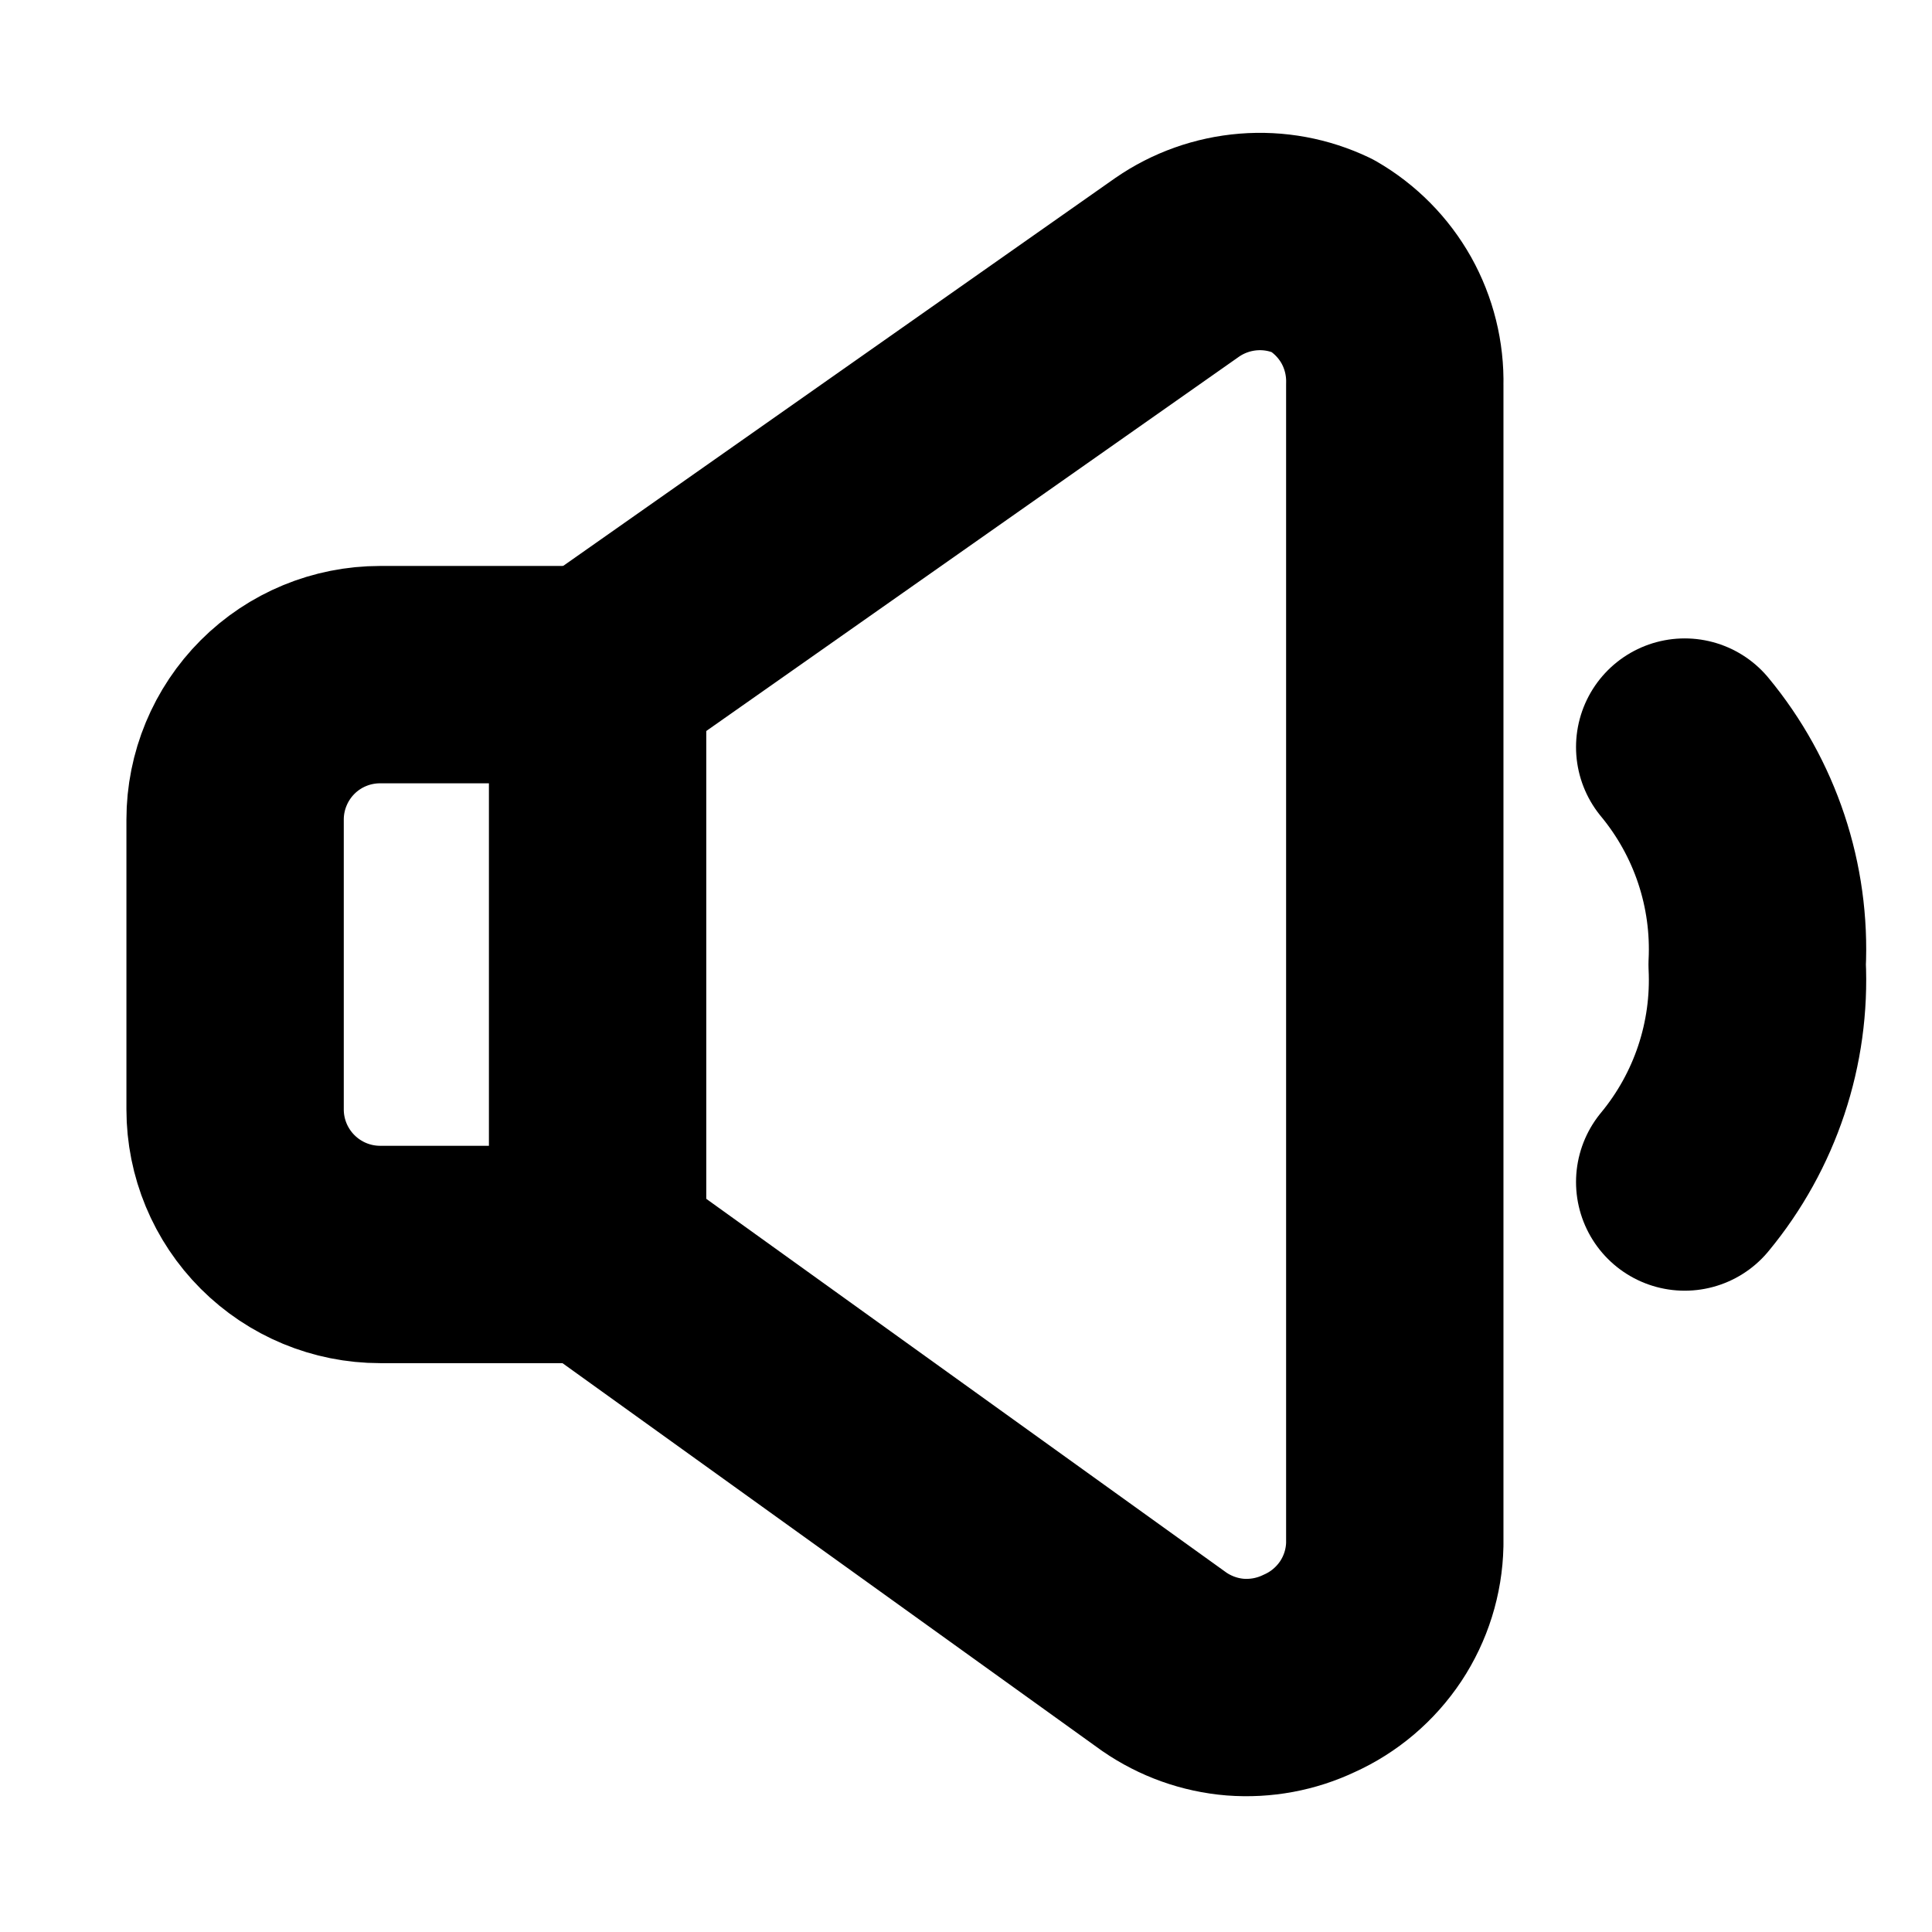 <svg width="16" height="16" viewBox="0 0 16 16" fill="none" xmlns="http://www.w3.org/2000/svg">
  <path
    d="M4.949 5.587H3.148C2.829 5.587 2.524 5.713 2.299 5.938C2.074 6.163 1.947 6.469 1.947 6.787V9.188C1.947 9.507 2.074 9.812 2.299 10.037C2.524 10.262 2.829 10.389 3.148 10.389H4.949V5.587Z"
    stroke="currentColor" stroke-width="1.8" stroke-linecap="round" stroke-linejoin="round" />
  <path
    d="M4.948 10.389L9.642 13.762C9.816 13.882 10.019 13.955 10.23 13.972C10.441 13.988 10.652 13.949 10.843 13.858C11.05 13.765 11.226 13.615 11.352 13.426C11.477 13.237 11.546 13.017 11.551 12.79V3.186C11.556 2.97 11.503 2.757 11.398 2.569C11.292 2.381 11.138 2.225 10.951 2.117C10.76 2.026 10.549 1.987 10.338 2.004C10.127 2.021 9.924 2.093 9.75 2.213L4.948 5.587"
    stroke="currentColor" stroke-width="1.8" stroke-linecap="round" stroke-linejoin="round" />
  <path
    d="M13.952 6.187C14.37 6.692 14.584 7.334 14.552 7.988C14.584 8.642 14.37 9.284 13.952 9.789"
    stroke="currentColor" stroke-width="1.8" stroke-linecap="round" stroke-linejoin="round" />
</svg>
